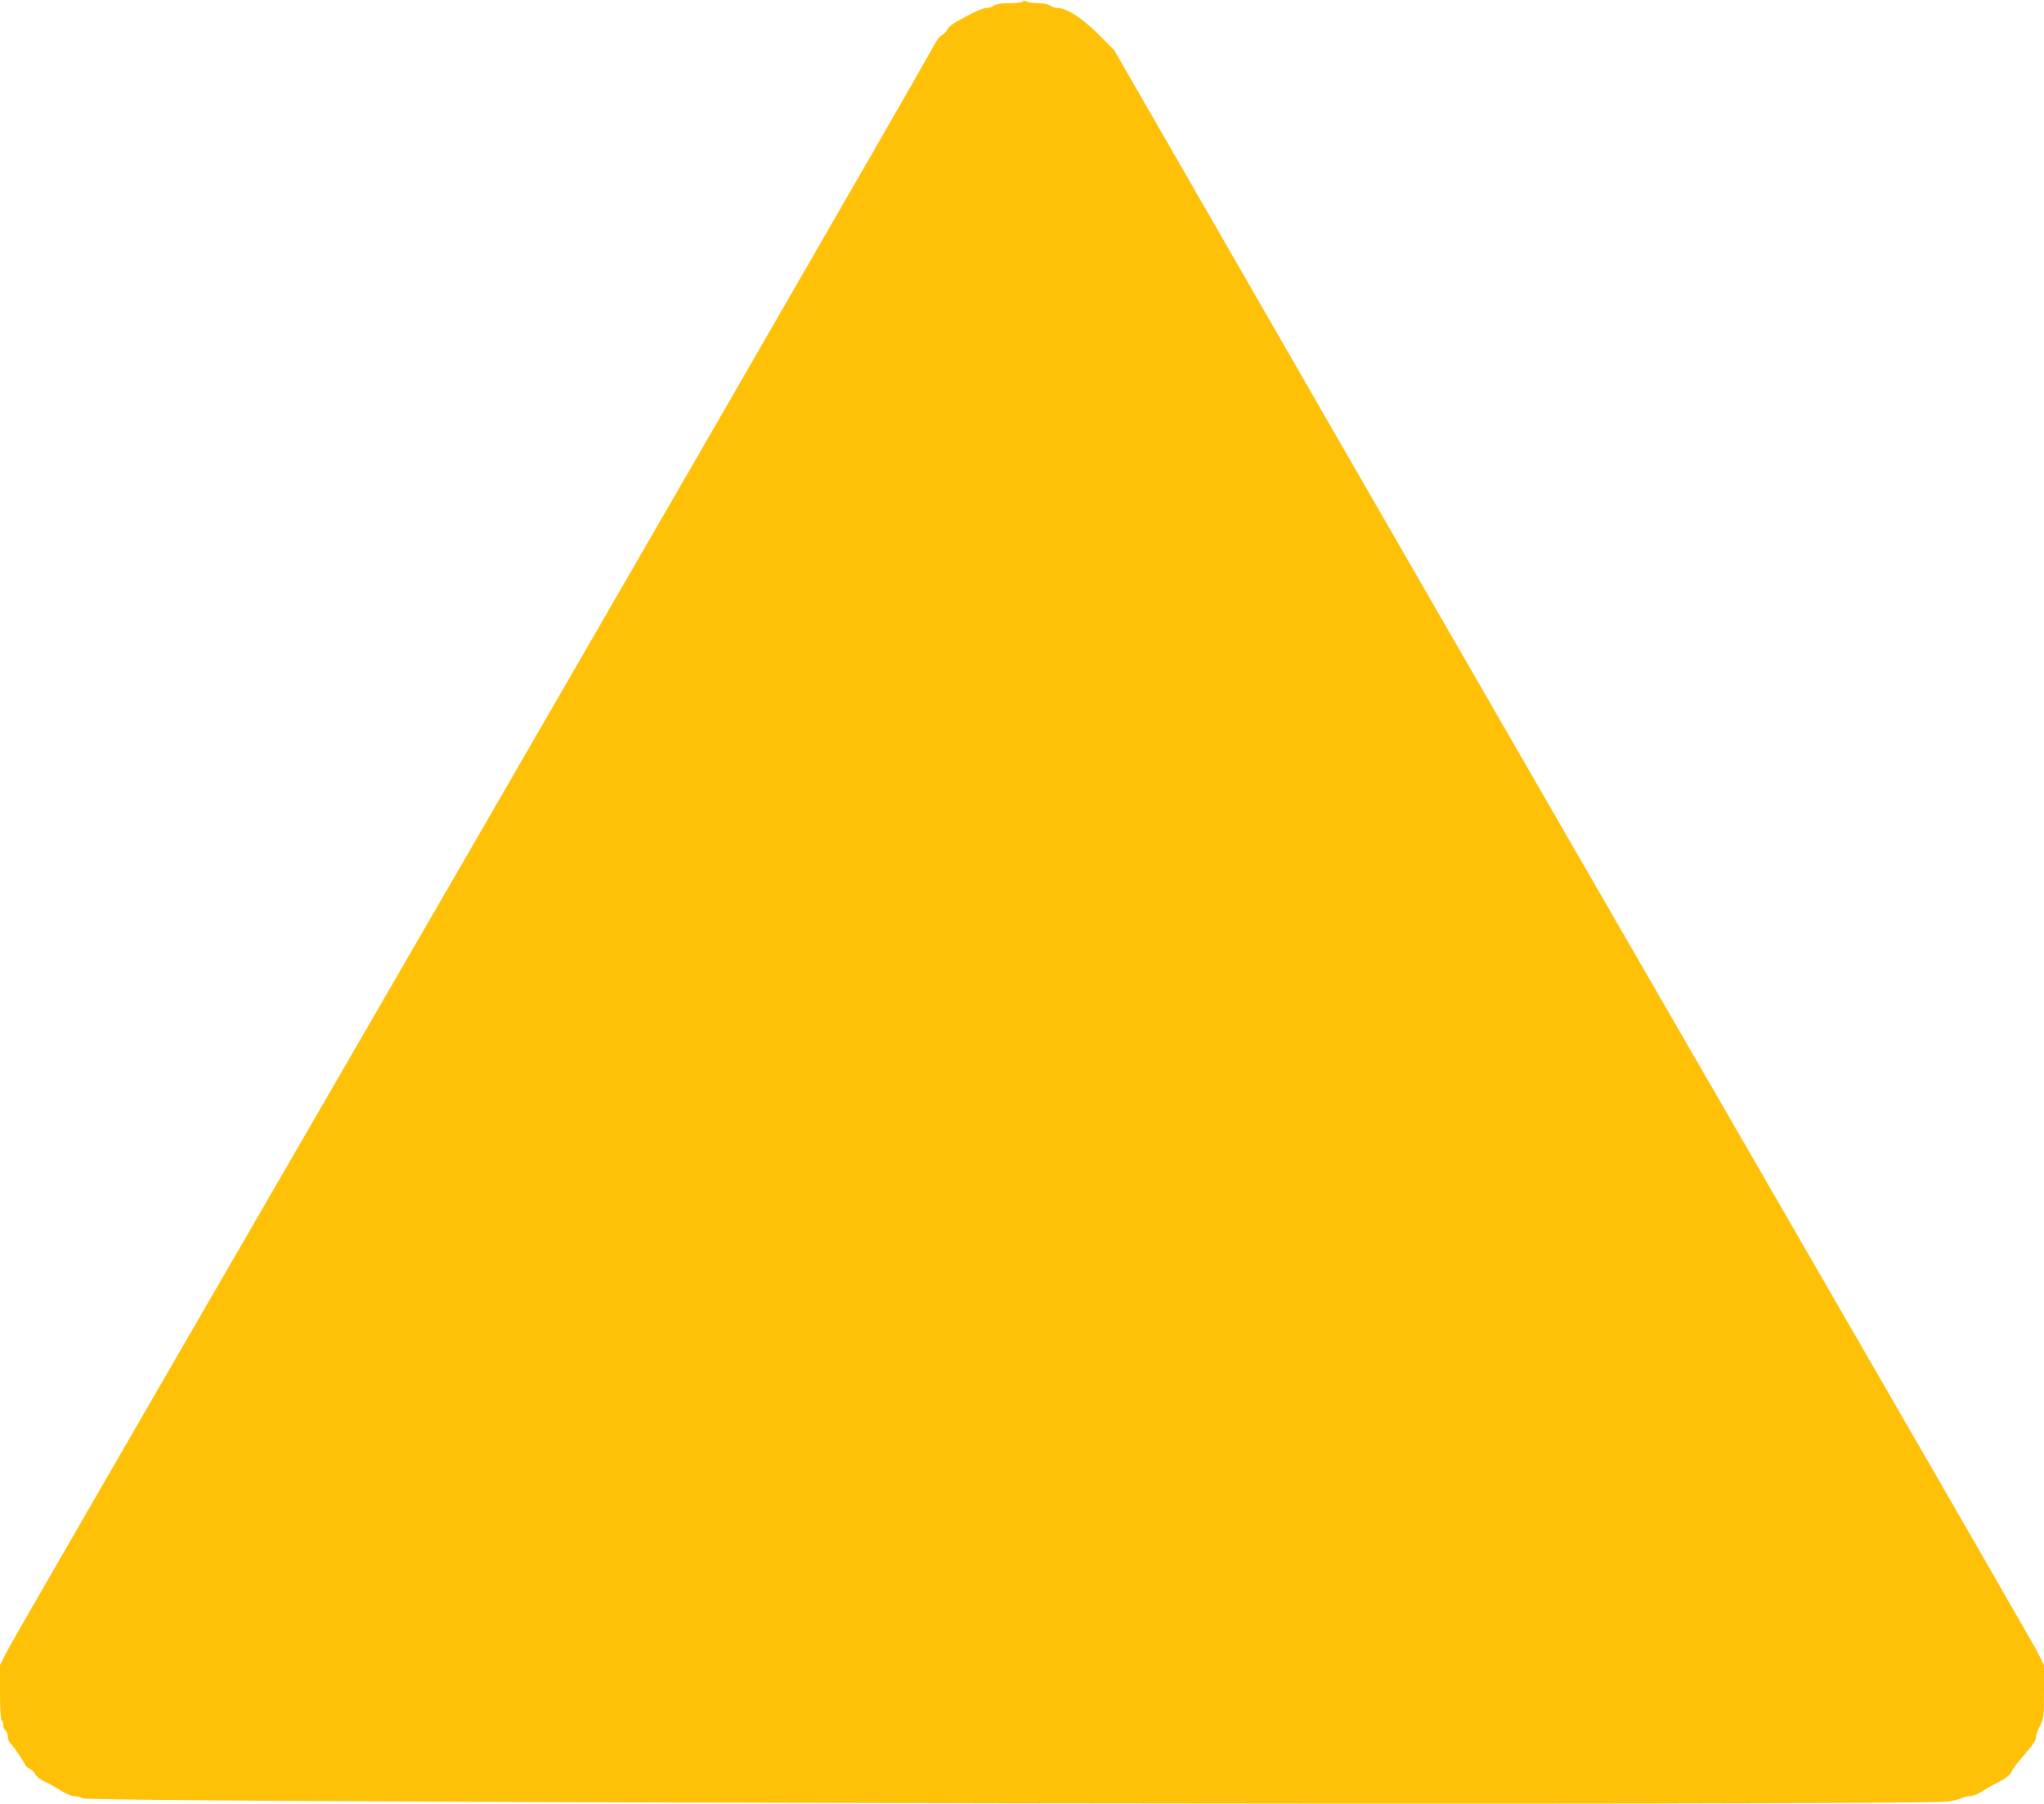 <?xml version="1.0" standalone="no"?>
<!DOCTYPE svg PUBLIC "-//W3C//DTD SVG 20010904//EN"
 "http://www.w3.org/TR/2001/REC-SVG-20010904/DTD/svg10.dtd">
<svg version="1.0" xmlns="http://www.w3.org/2000/svg"
 width="1280pt" height="1130pt" viewBox="0 0 1280 1130"
 preserveAspectRatio="xMidYMid meet">
<g transform="translate(0,1130) scale(0.1,-0.1)"
fill="#ffc107" stroke="none">
<path d="M6405 11290 c-3 -5 -41 -10 -84 -10 -52 0 -83 -5 -97 -15 -10 -8 -31
-15 -47 -15 -25 0 -101 -36 -199 -93 -20 -12 -42 -32 -47 -44 -6 -13 -21 -28
-34 -34 -14 -6 -37 -39 -59 -82 -42 -85 -2314 -4021 -4334 -7509 -783 -1352
-1442 -2494 -1464 -2538 l-40 -80 0 -169 c0 -102 4 -172 10 -176 6 -3 10 -17
10 -29 0 -13 7 -29 15 -36 8 -7 15 -25 15 -40 0 -15 7 -34 16 -41 17 -14 94
-128 94 -139 0 -4 11 -12 25 -18 14 -7 30 -22 36 -36 6 -13 33 -34 62 -47 28
-13 73 -39 101 -57 28 -17 63 -32 79 -32 15 0 40 -6 55 -14 57 -29 11481 -48
11682 -20 36 6 75 15 87 22 12 7 35 12 51 12 16 0 46 11 67 25 20 14 68 41
106 60 49 25 73 44 85 67 9 18 35 54 58 80 76 87 96 116 96 137 0 12 11 44 25
71 24 47 25 58 25 215 l0 165 -40 80 c-22 44 -681 1188 -1464 2543 -783 1354
-2075 3594 -2871 4977 l-1447 2515 -82 83 c-110 113 -213 182 -273 182 -15 0
-37 7 -47 15 -12 9 -42 15 -74 15 -29 0 -62 5 -72 10 -13 7 -21 7 -25 0z"/>
</g>
</svg>
